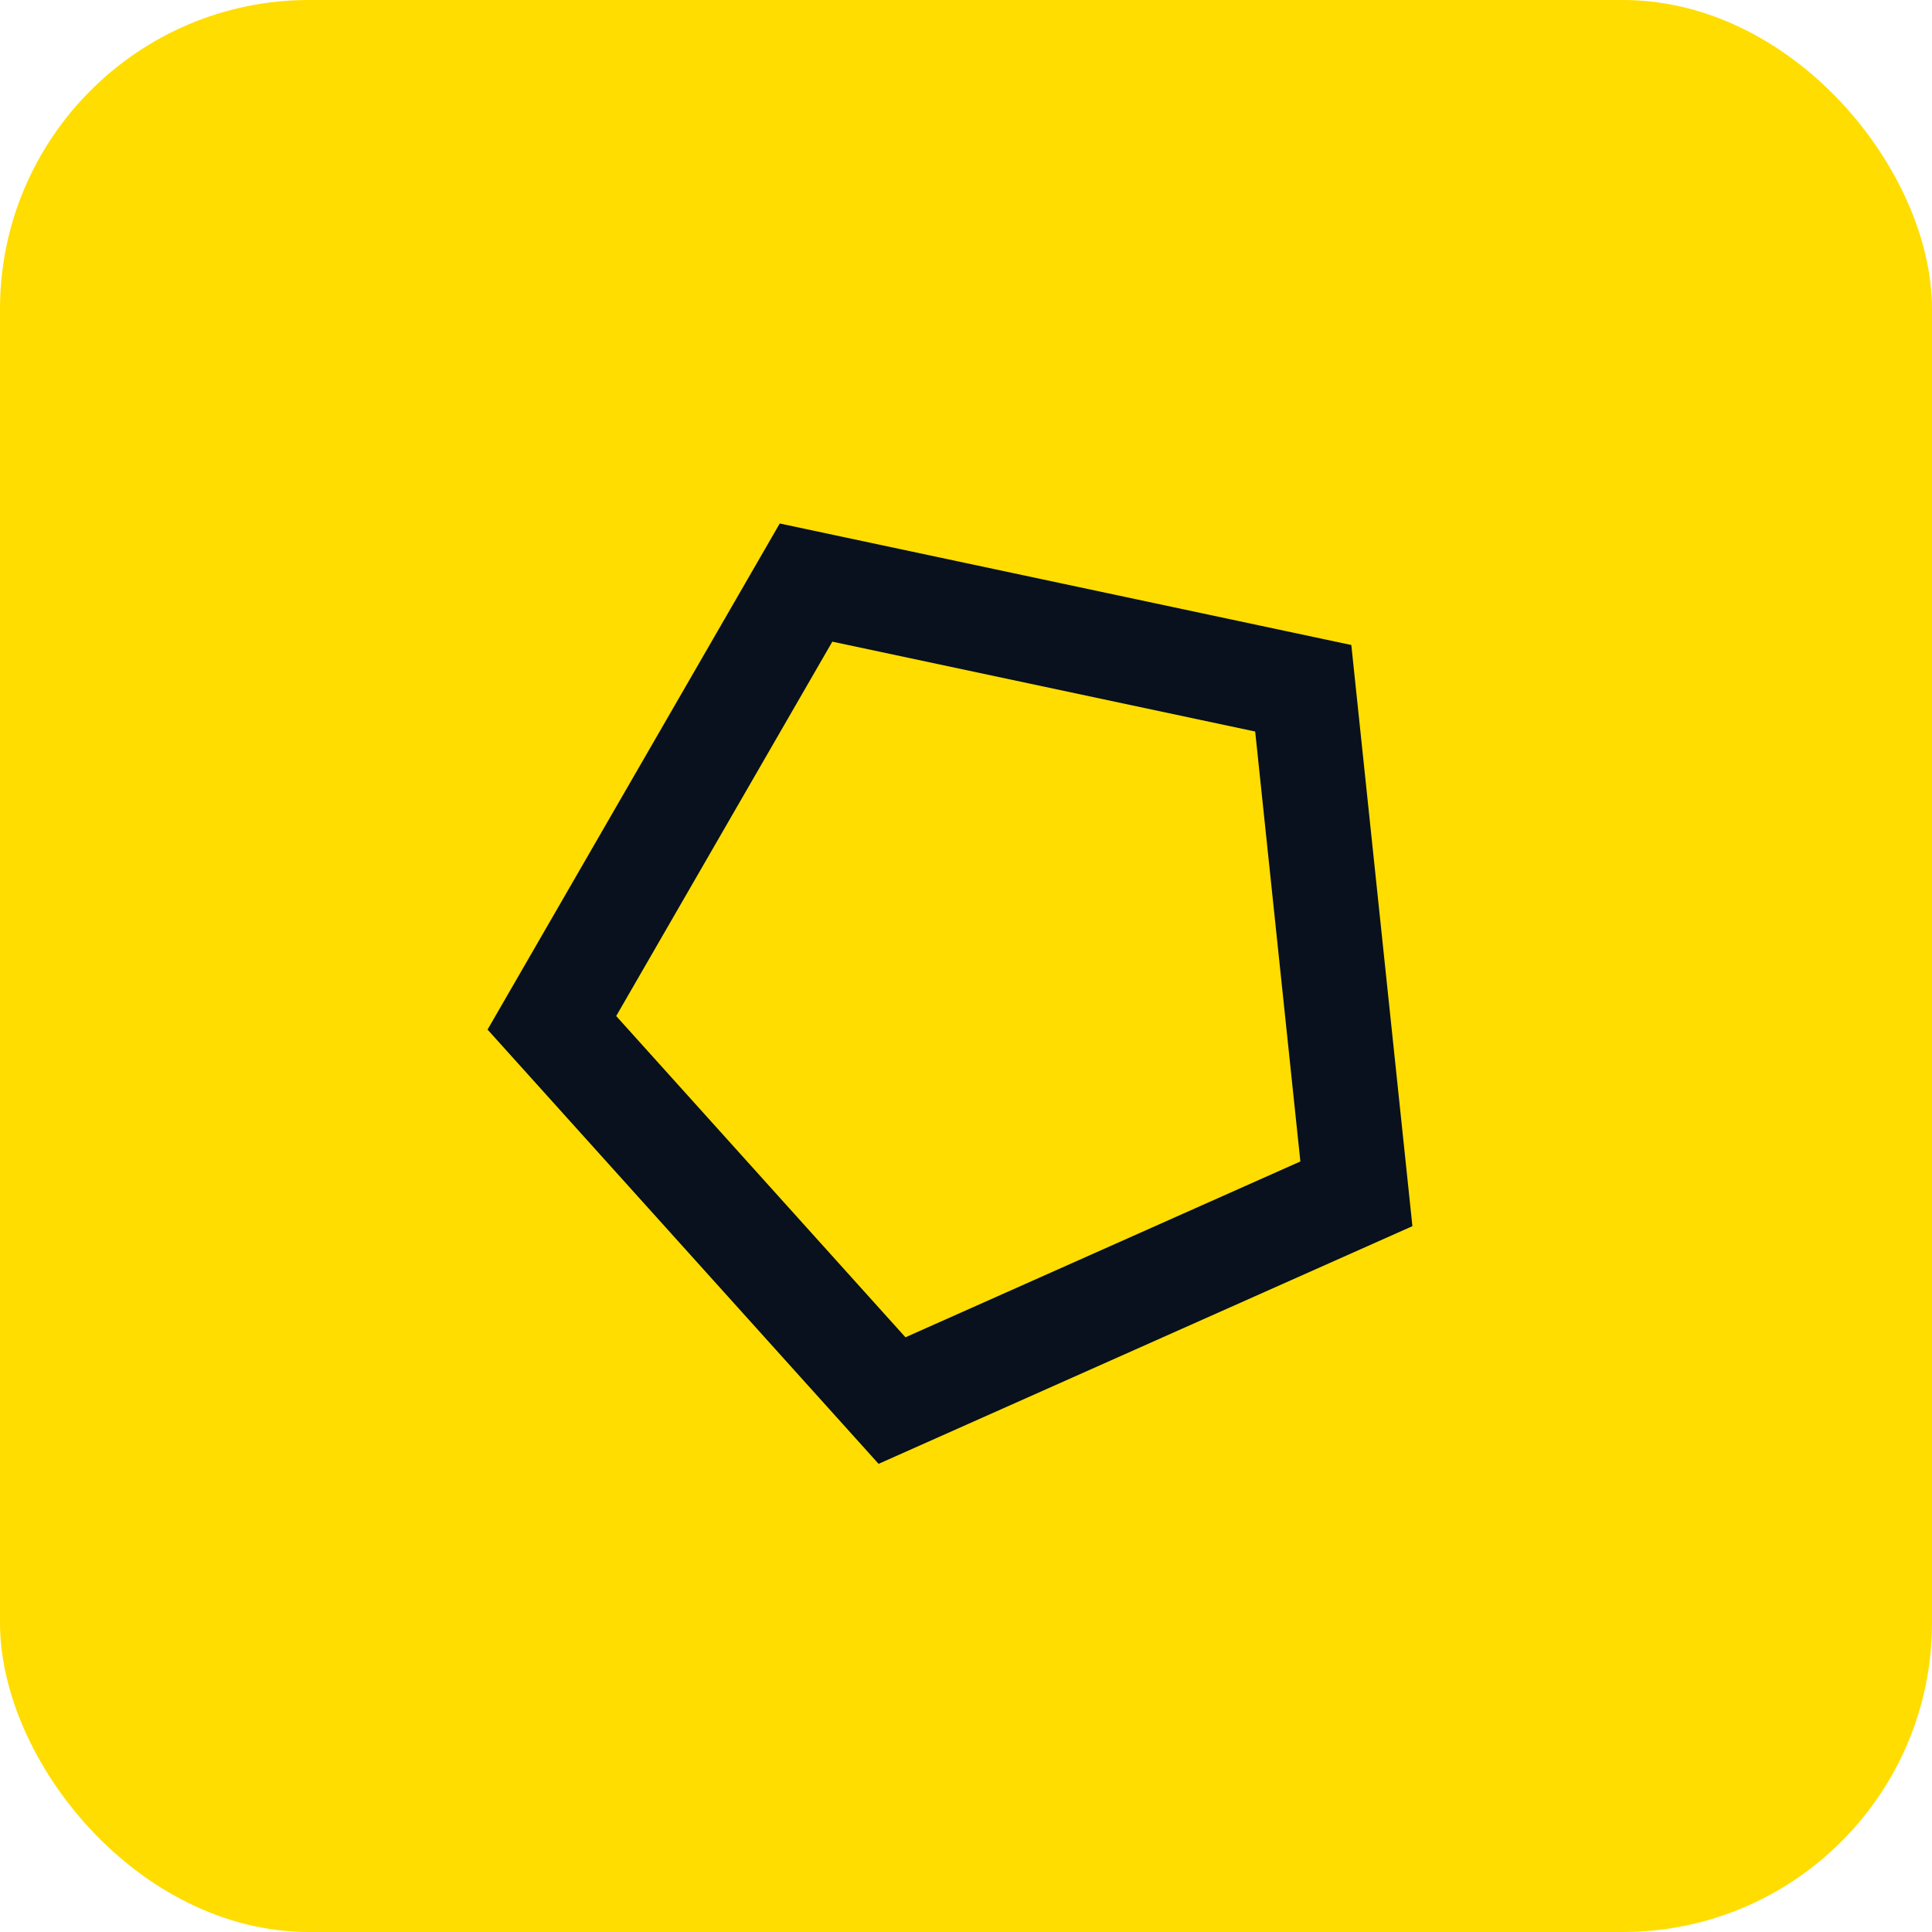 <svg fill="none" height="100" viewBox="0 0 100 100" width="100" xmlns="http://www.w3.org/2000/svg" xmlns:xlink="http://www.w3.org/1999/xlink"><clipPath id="a"><path d="m17.5 17.5h65v65h-65z"/></clipPath><rect fill="#fd0" height="100" rx="16" width="100"/><g clip-path="url(#a)"><path d="m31.894 52.59 14.972 16.628 20.441-9.101-2.339-22.253-21.887-4.652zm8.465-25.494 29.585 6.289 3.162 30.081-27.631 12.302-20.239-22.477z" fill="#08111d"/></g></svg>